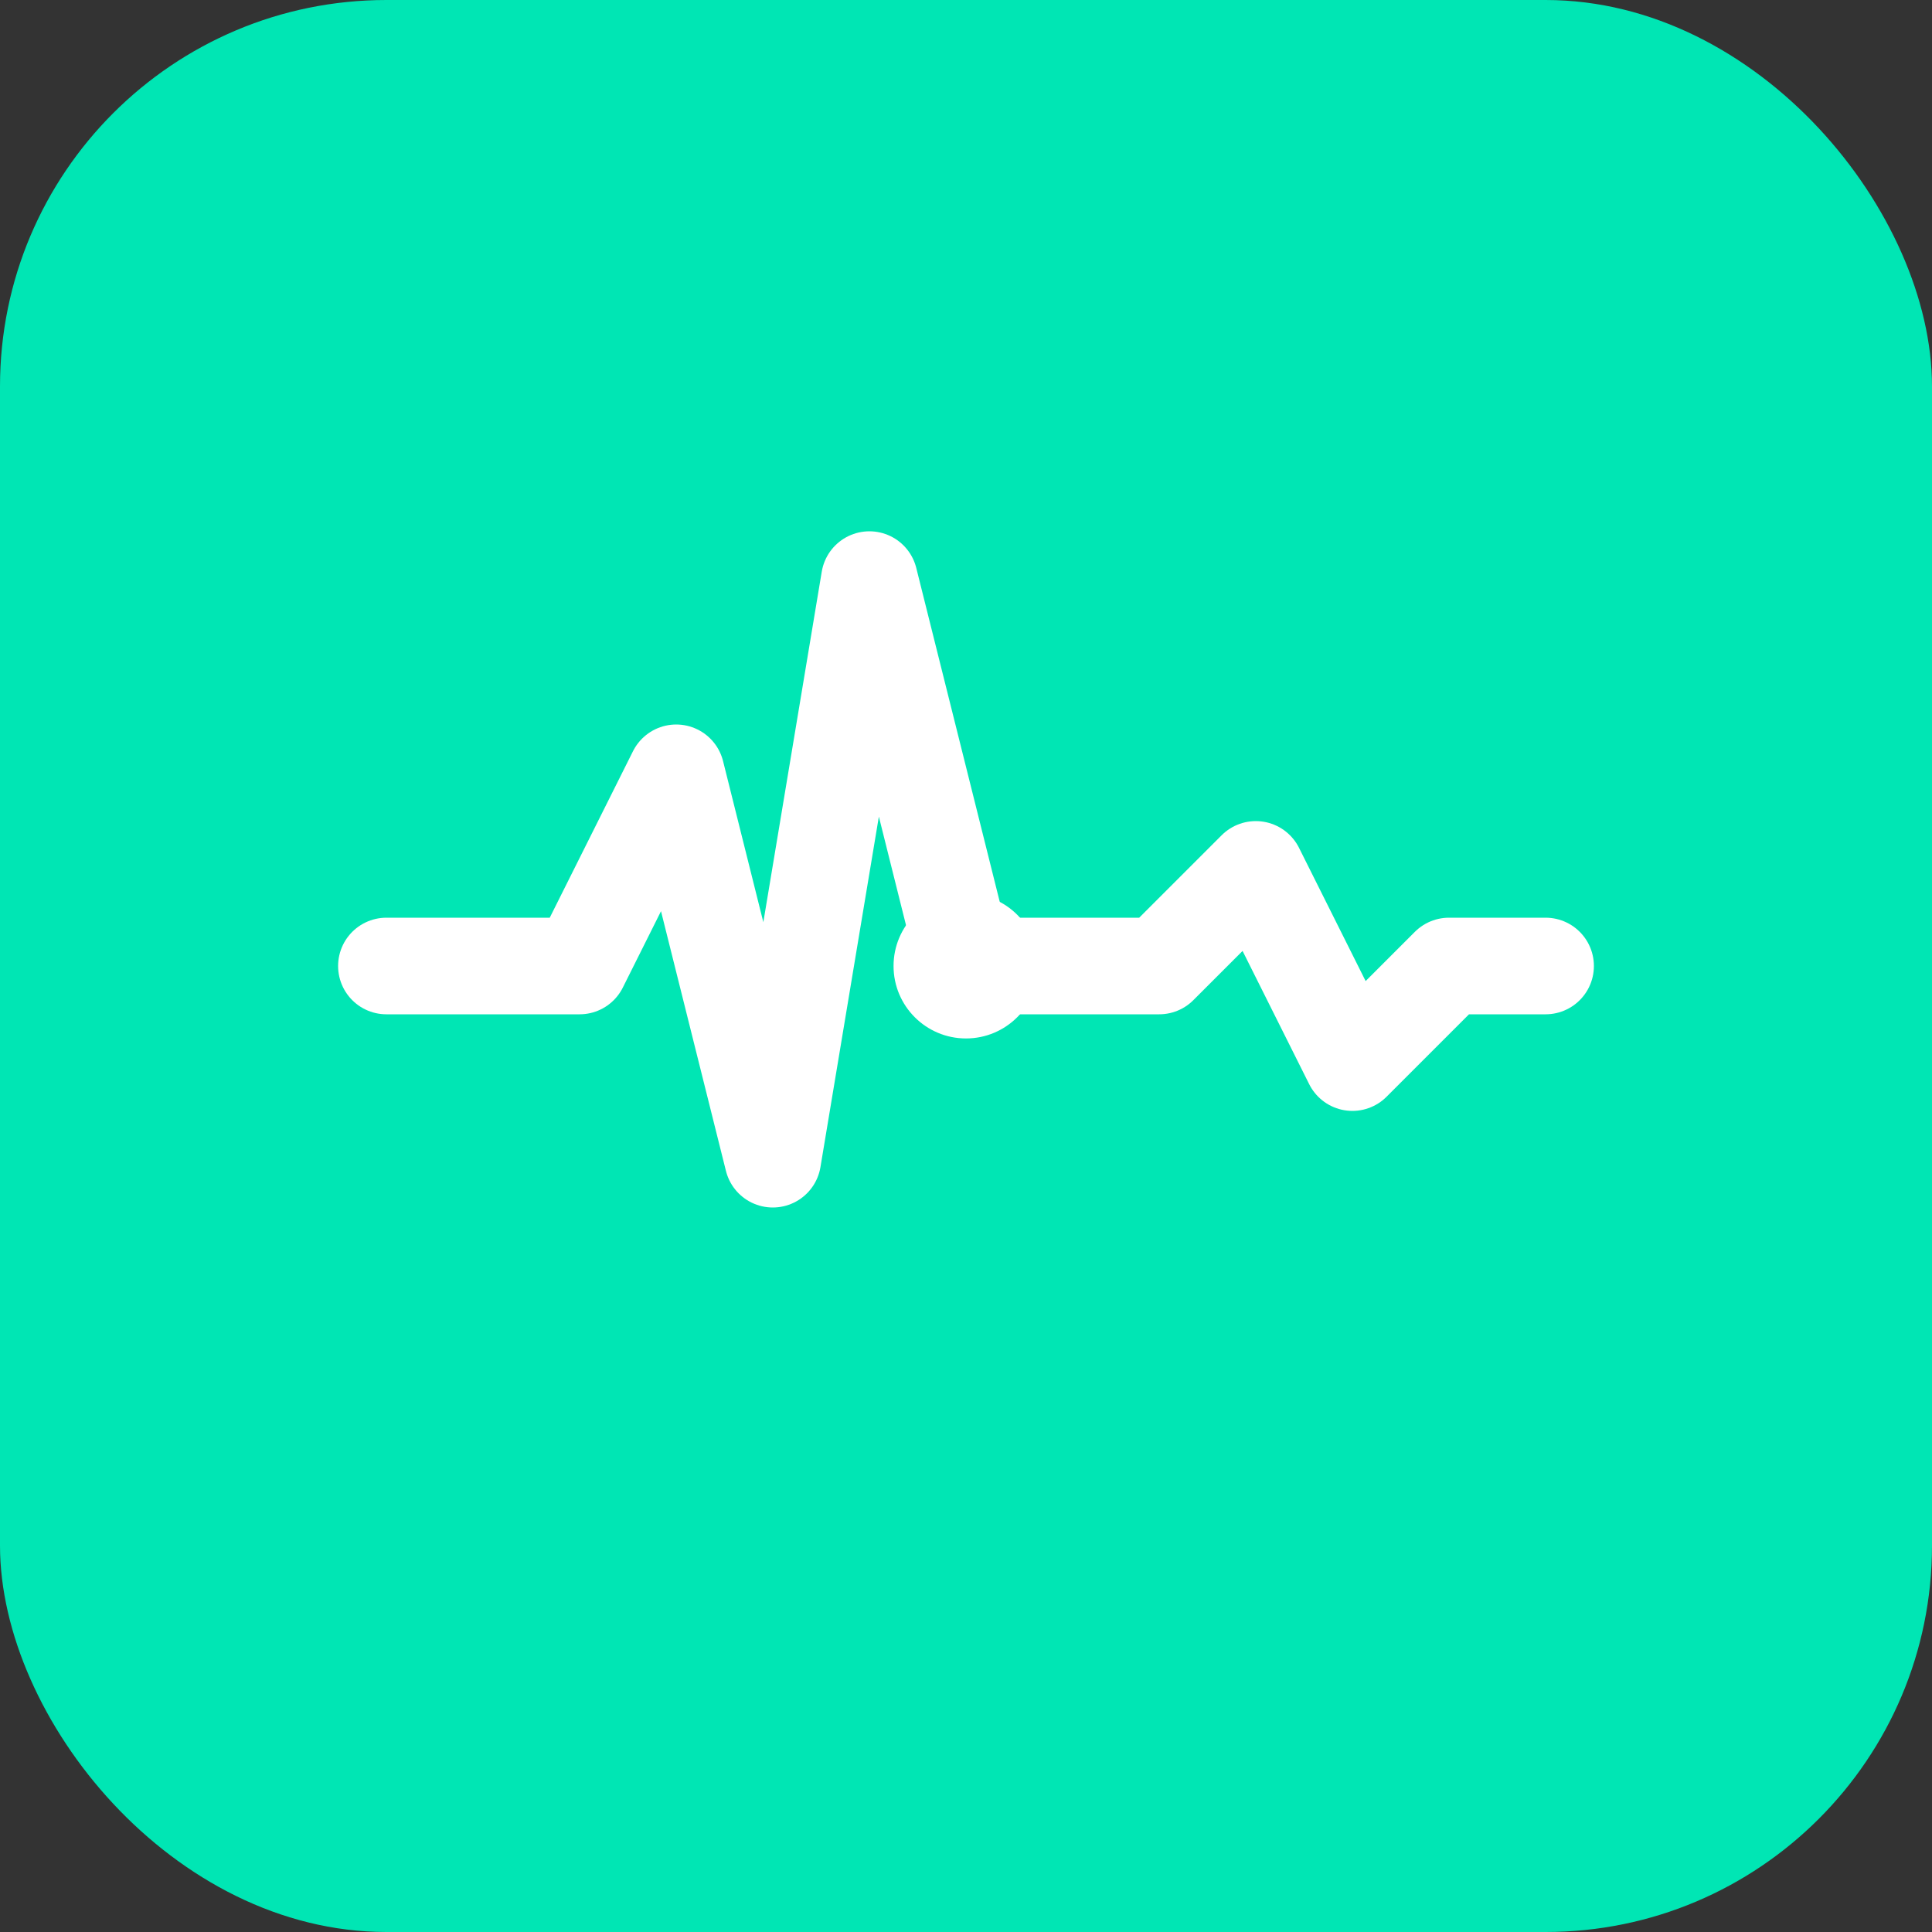 <svg viewBox="0 0 40 40" fill="none" xmlns="http://www.w3.org/2000/svg">
  <rect x="0" y="0" width="40" height="40" fill="#333333" stroke="none"/>
  <rect width="40" height="40" rx="8" fill="#00e6b4"/>
  <!-- Heartbeat Waveform -->
  <path d="M8 20 L12 20 L14 16 L16 24 L18 12 L20 20 L24 20 L26 18 L28 22 L30 20 L32 20"
        stroke="white" stroke-width="2" stroke-linecap="round" stroke-linejoin="round"/>
  <!-- Medical Cross -->
  <circle cx="20" cy="20" r="1.5" fill="white"/>
</svg>

